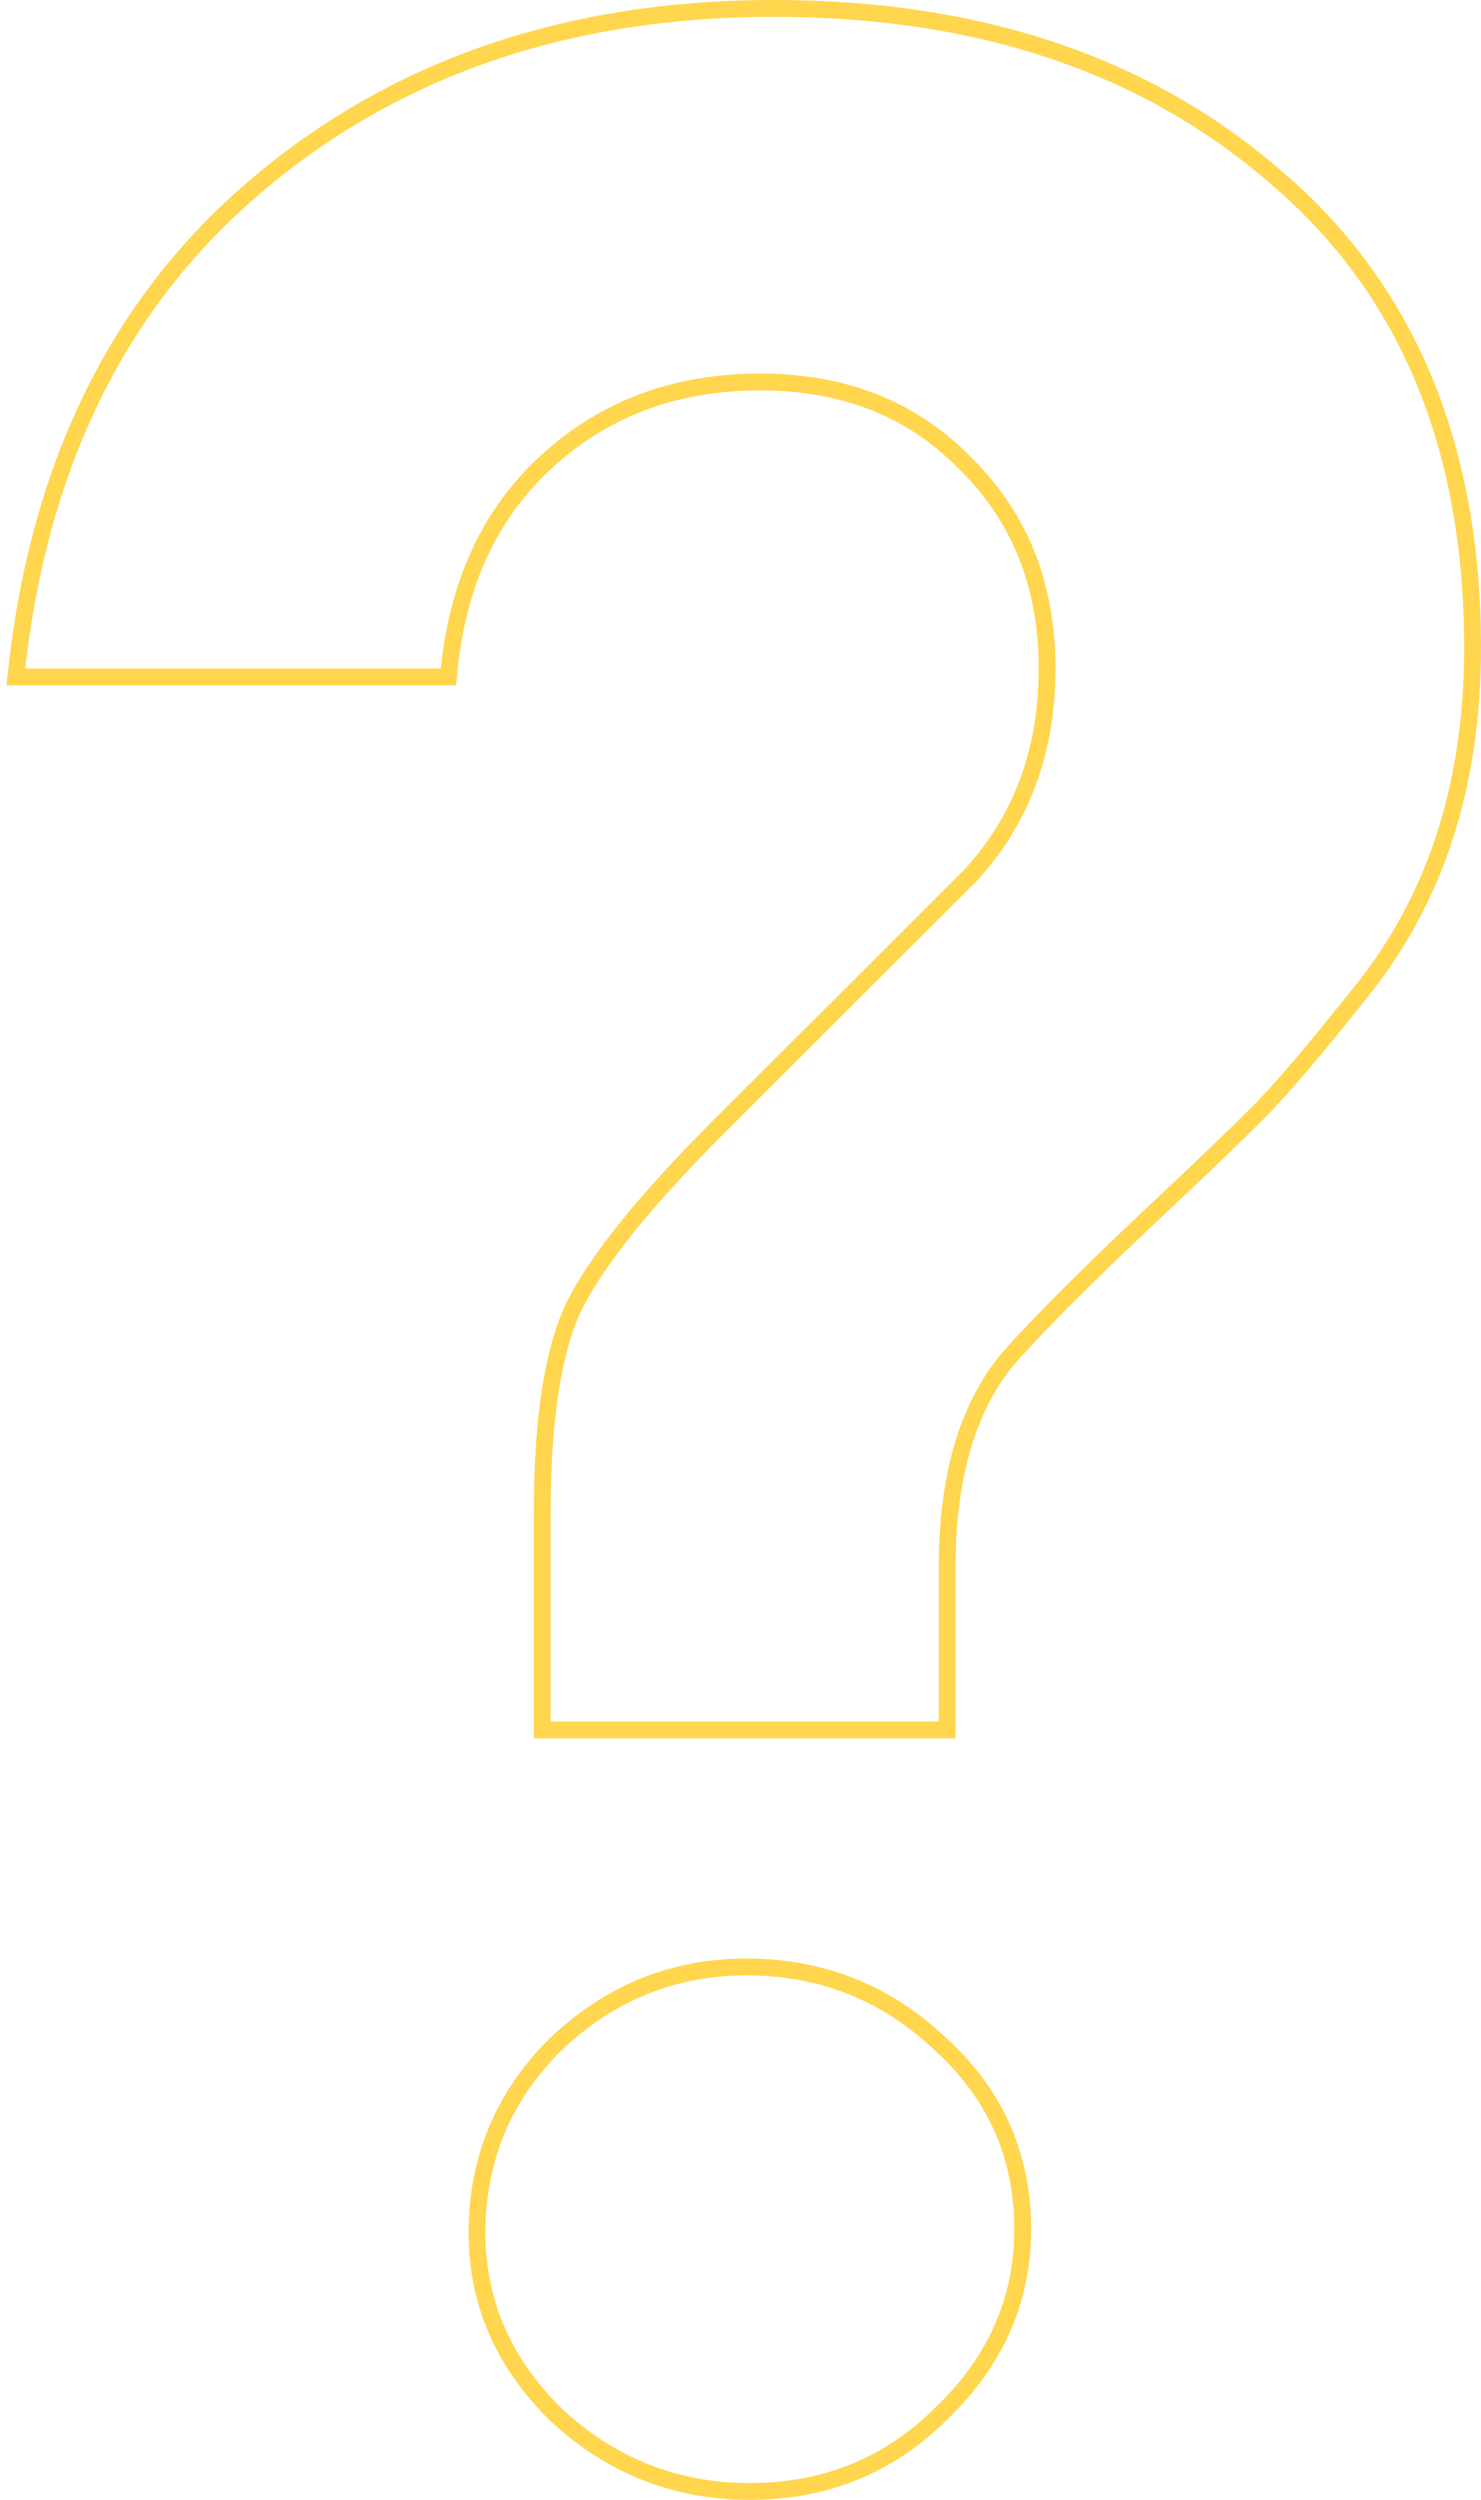 <?xml version="1.0" encoding="UTF-8"?> <svg xmlns="http://www.w3.org/2000/svg" width="176" height="297" viewBox="0 0 176 297" fill="none"> <path d="M111.558 205.533H112.558V204.533V186.195C112.558 175.474 114.973 167.312 119.668 161.575C121.551 159.427 123.979 156.867 126.957 153.894C130.213 150.643 134.014 146.983 138.361 142.914L138.363 142.912C142.991 138.562 146.673 135.023 149.403 132.296C152.167 129.537 156.14 124.882 161.31 118.362C170.455 107.289 175 93.472 175 76.982C175 53.114 167.296 34.476 151.8 21.212C136.347 7.713 116.374 1 91.969 1C67.55 1 47.042 7.992 30.513 22.02C14.236 35.794 4.751 54.926 2.006 79.315L1.881 80.427H3H52.382H53.284L53.377 79.529C54.444 69.138 58.299 60.956 64.894 54.898L64.895 54.897C71.77 48.56 80.228 45.381 90.337 45.381C100.433 45.381 108.597 48.686 114.919 55.262L114.926 55.269L114.933 55.276C121.257 61.591 124.434 69.614 124.434 79.427C124.434 89.244 121.389 97.412 115.326 104L85.549 133.733C76.828 142.441 71.017 149.599 68.22 155.184L68.216 155.193L68.211 155.203C65.664 160.571 64.442 168.77 64.442 179.675V204.533V205.533H65.442H111.558ZM66.383 287.165L66.392 287.173L66.4 287.181C72.841 293.054 80.427 296 89.112 296C98.071 296 105.672 292.915 111.849 286.75C118.286 280.599 121.537 273.282 121.537 264.844C121.537 256.143 118.291 248.815 111.833 242.923C105.389 236.772 97.662 233.688 88.704 233.688C80.005 233.688 72.414 236.781 65.975 242.931L65.967 242.938L65.959 242.946C59.787 249.11 56.687 256.563 56.687 265.252C56.687 273.693 59.942 281.013 66.383 287.165Z" stroke="#FFD64E" stroke-width="2"></path> </svg> 
